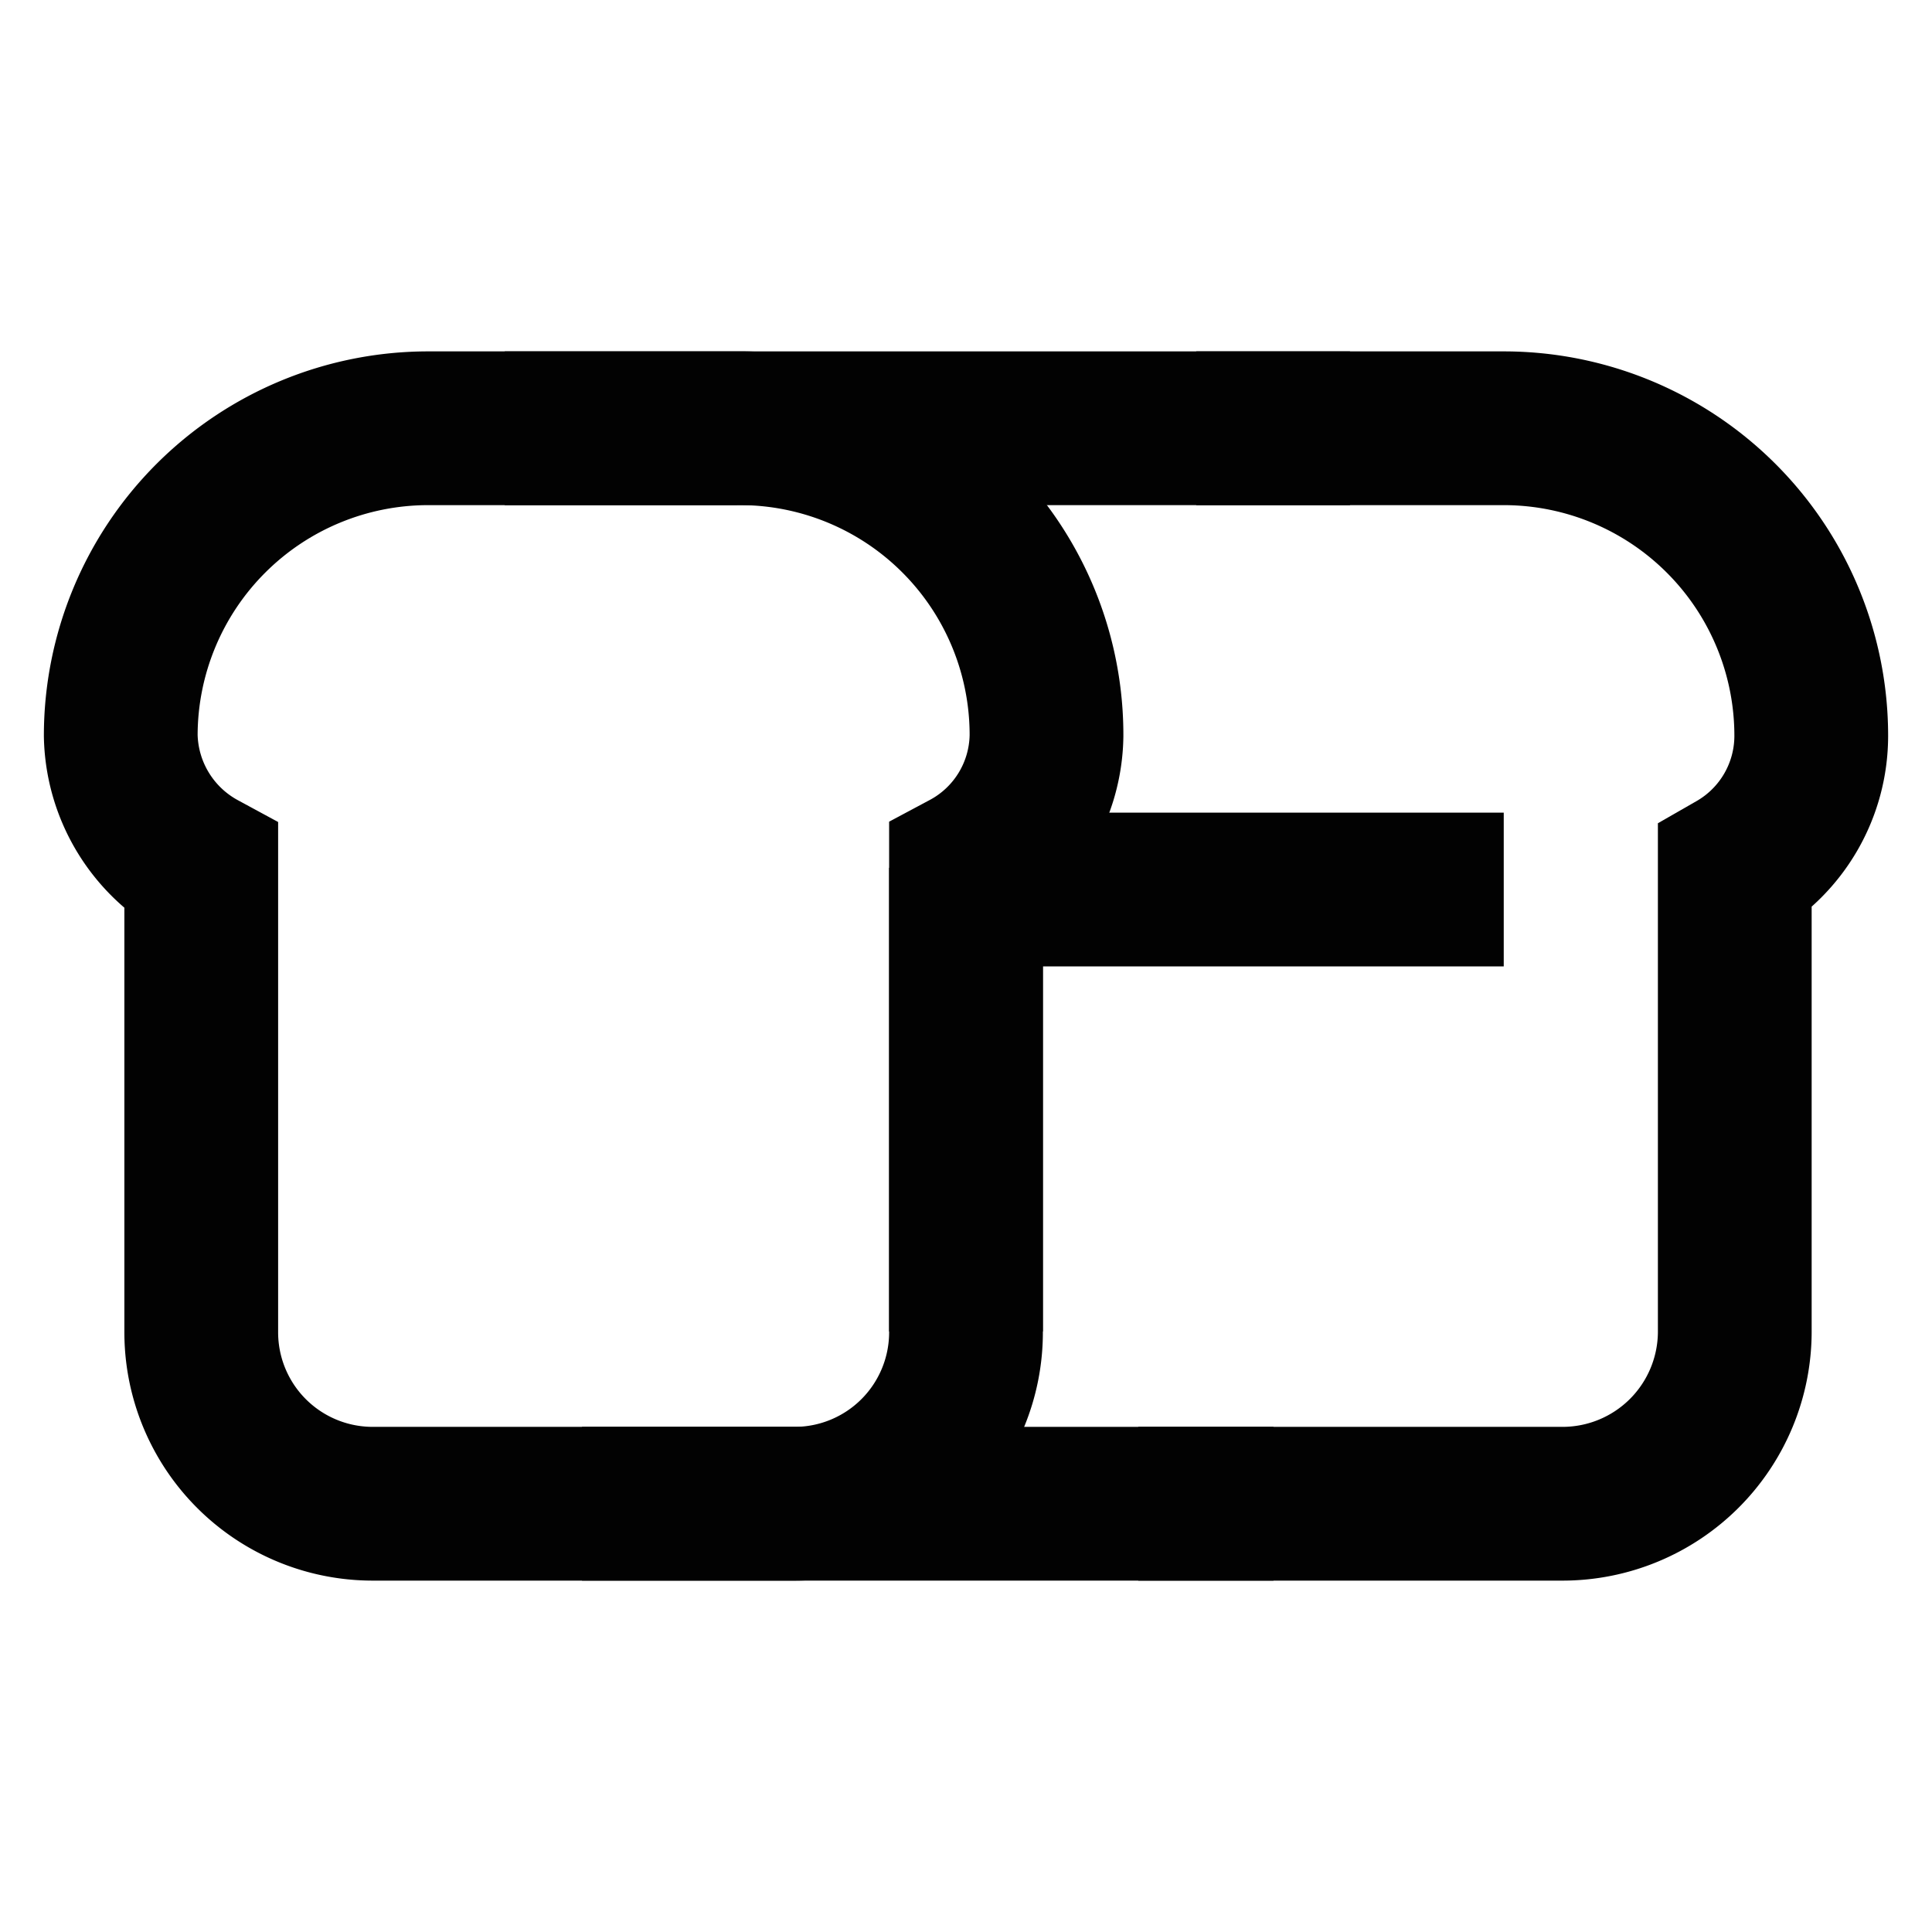 <?xml version="1.0" encoding="utf-8"?>
<svg width="800px" height="800px" viewBox="0 0 24 24" id="Layer_1" data-name="Layer 1" xmlns="http://www.w3.org/2000/svg"><defs><style>.cls-1{fill:none;stroke:#020202;stroke-miterlimit:10;stroke-width:1.91px;}</style></defs><path class="cls-1" d="M13,9.14A3.81,3.81,0,0,0,9.14,5.32H5.32A3.82,3.82,0,0,0,1.5,9.14a1.91,1.91,0,0,0,1,1.64v5.77a2.13,2.13,0,0,0,2.14,2.13H9.87A2.13,2.13,0,0,0,12,16.55V10.78A1.89,1.89,0,0,0,13,9.14Z"/><path class="cls-1" d="M14.86,5.32h3.82A3.82,3.82,0,0,1,22.5,9.14a1.89,1.89,0,0,1-.95,1.64v5.76a2.14,2.14,0,0,1-2.14,2.14H14.14"/><line class="cls-1" x1="12" y1="16.54" x2="12" y2="10.78"/><line class="cls-1" x1="6.27" y1="5.32" x2="16.77" y2="5.32"/><line class="cls-1" x1="7.23" y1="18.68" x2="15.82" y2="18.68"/><line class="cls-1" x1="12" y1="11.05" x2="18.68" y2="11.05"/></svg>